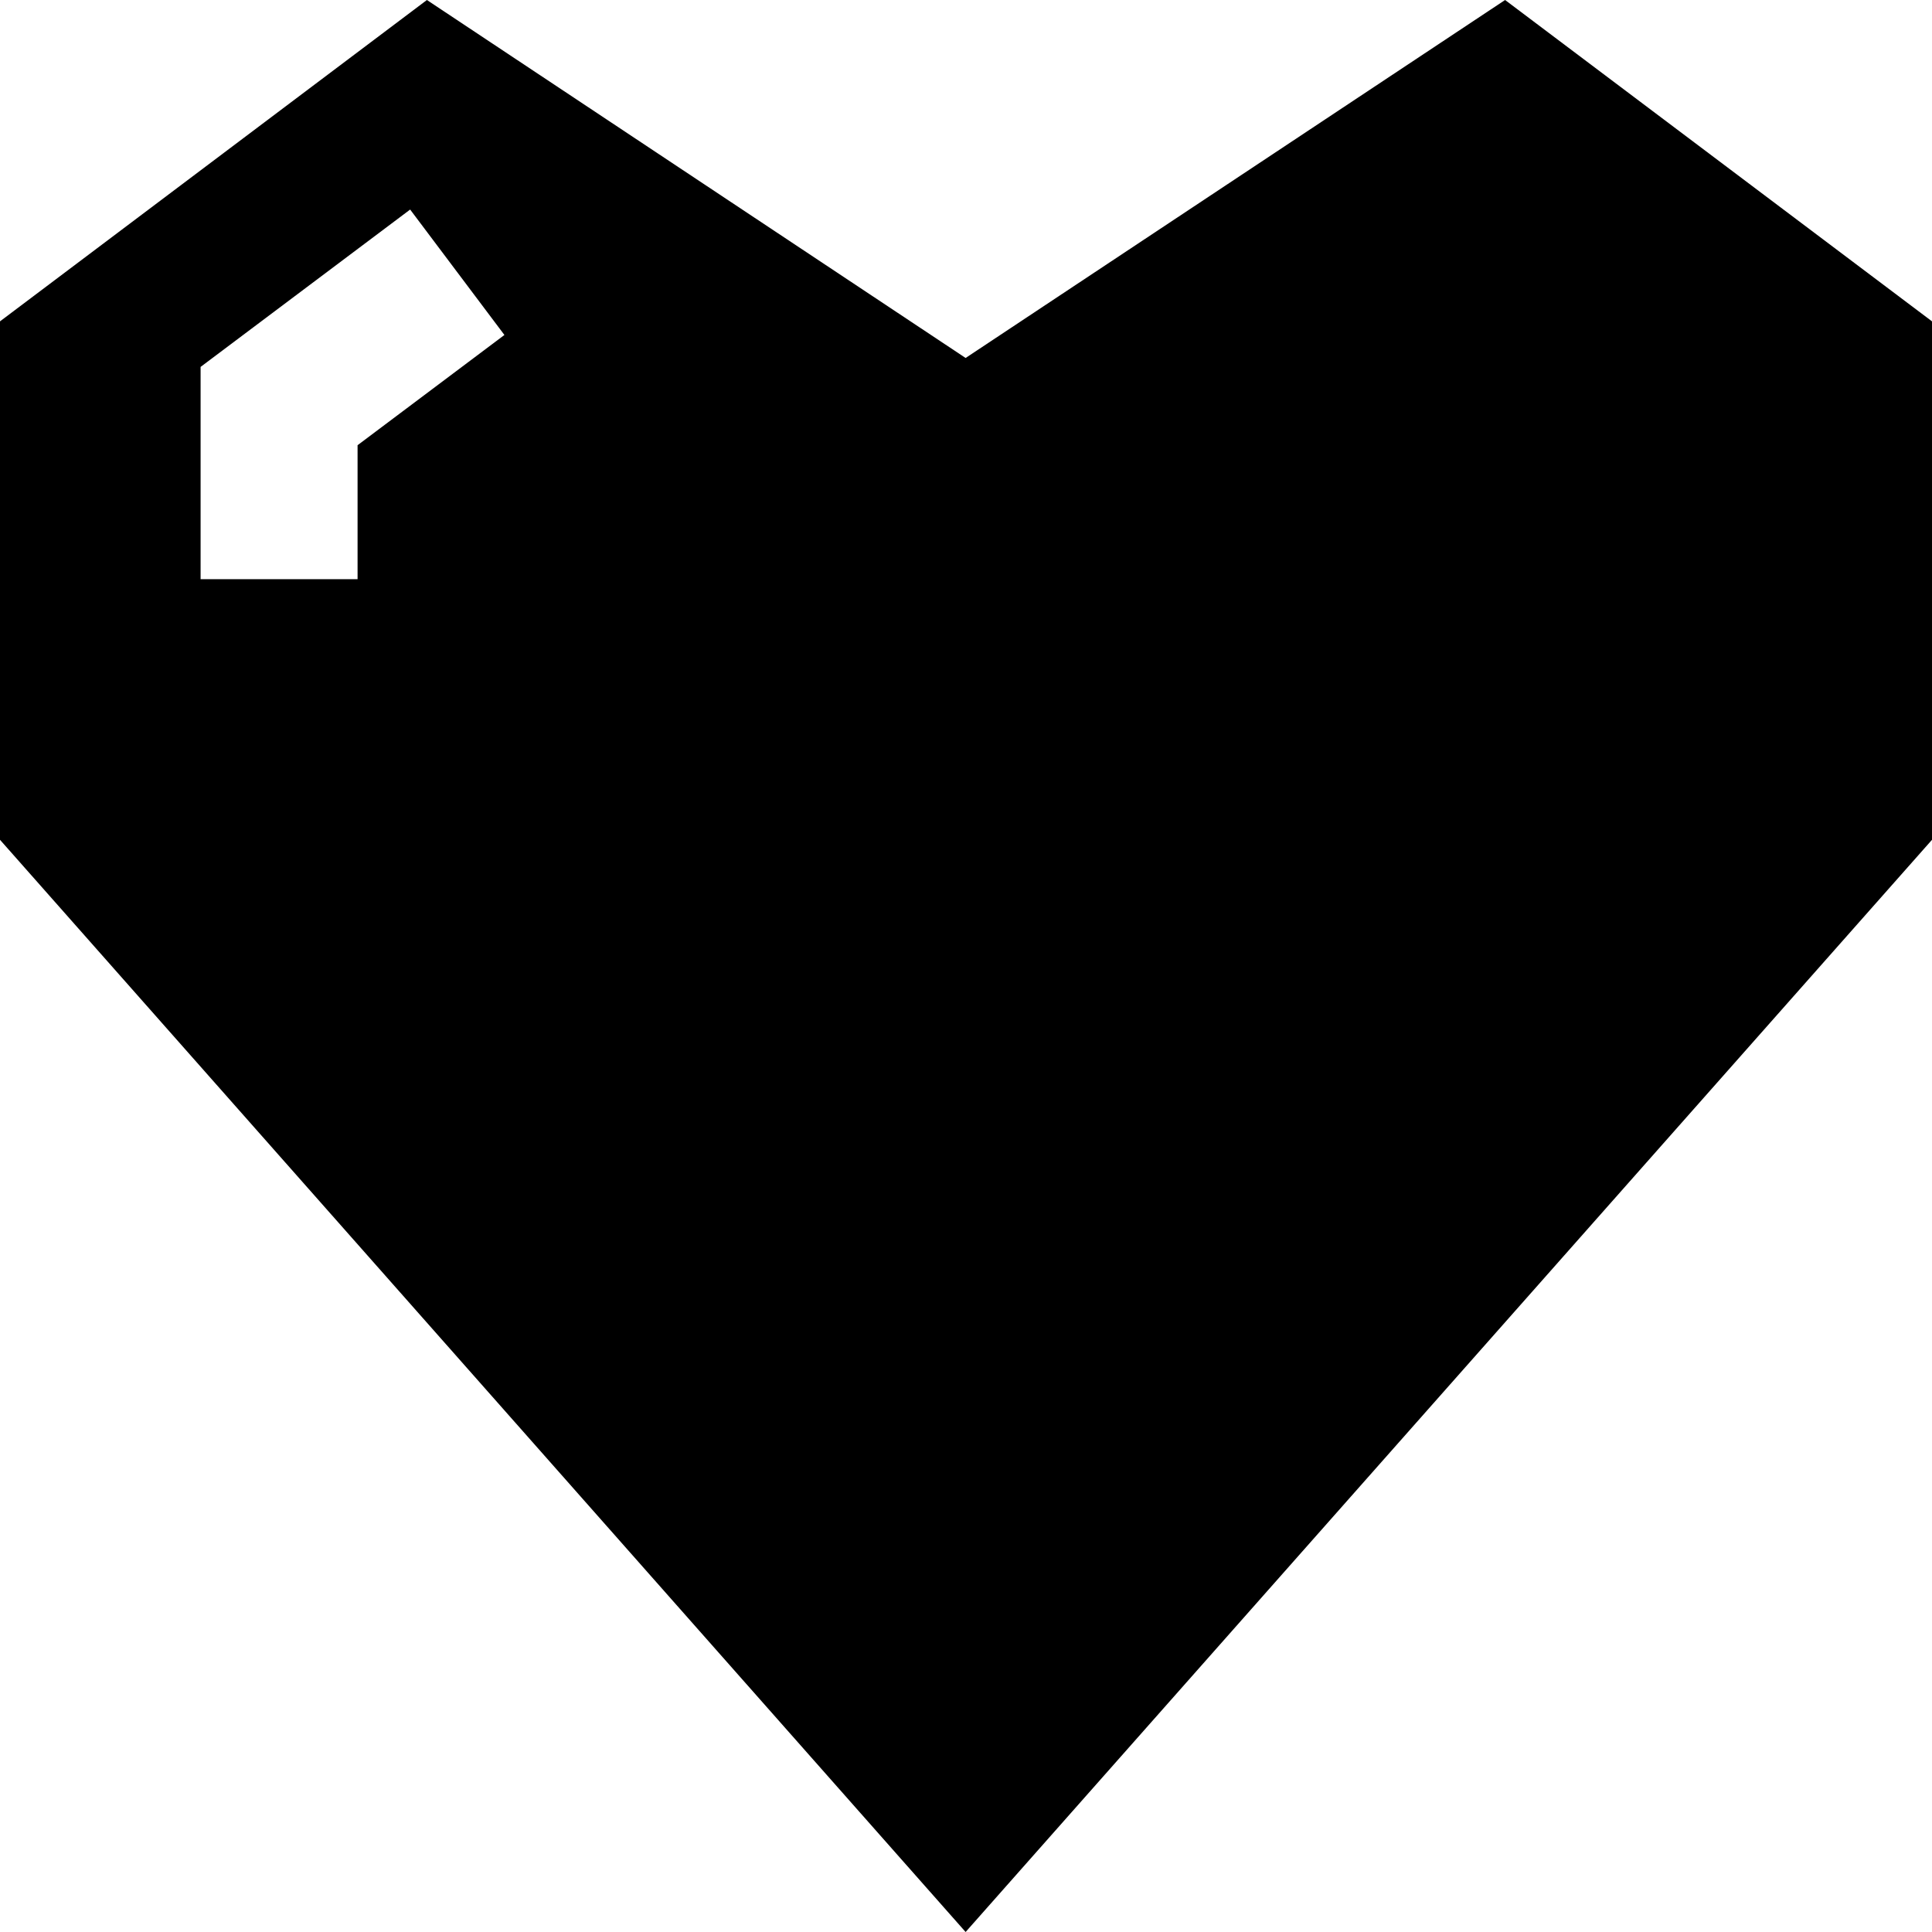 <?xml version="1.0" encoding="UTF-8"?>
<svg version="1.1" viewBox="0 0 155 155" xmlns="http://www.w3.org/2000/svg">
<g transform="translate(-176.79 -412.01)">
<path d="m211.04 412.01-34.25 25.781v41.594l77.469 87.625 77.531-87.625v-41.594l-34.25-25.781-43.281 28.719-43.219-28.719zm-1.344 16.812 7.562 10.062-11.781 8.844v10.75h-12.594v-17.031l16.812-12.625z"/>
</g>
</svg>

